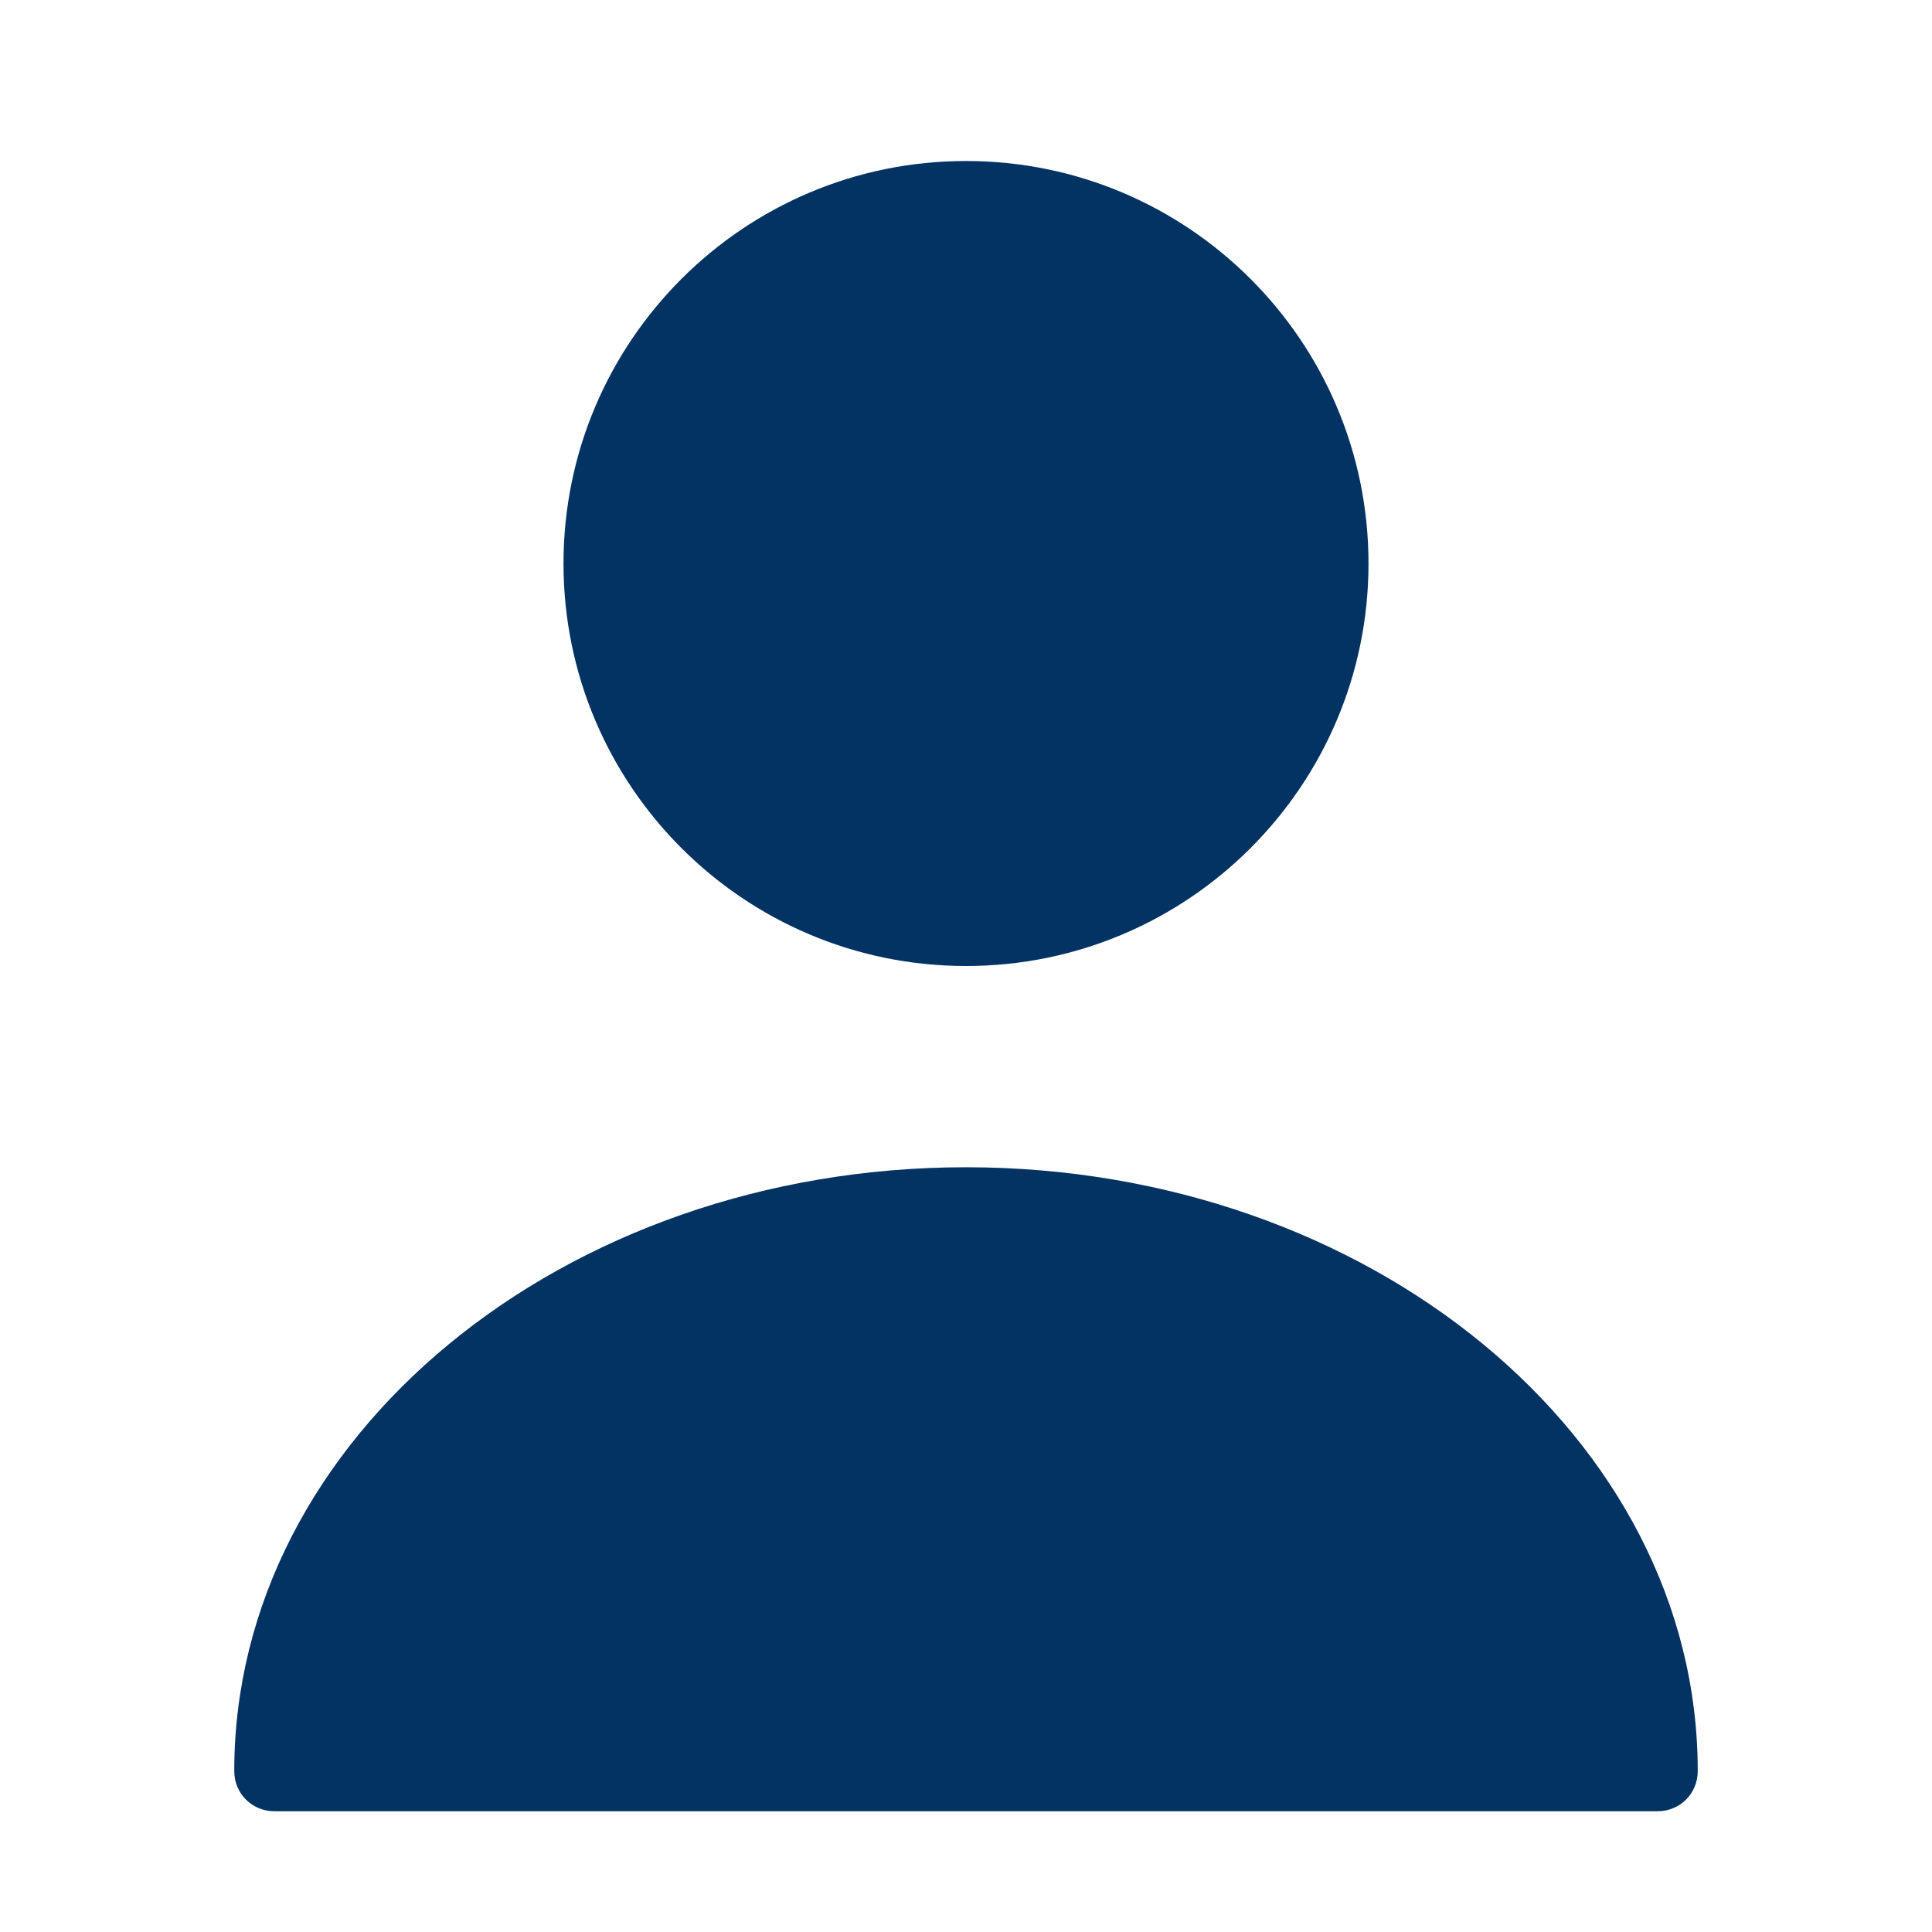 <?xml version="1.0" encoding="UTF-8"?><svg id="Layer_1" xmlns="http://www.w3.org/2000/svg" viewBox="0 0 24 24"><defs><style>.cls-1{fill:#033363;}</style></defs><path class="cls-1" d="m12,12c2.76,0,5-2.24,5-5s-2.24-5-5-5-5,2.24-5,5,2.24,5,5,5Z"/><path class="cls-1" d="m12,14.5c-5.01,0-9.09,3.36-9.09,7.5,0,.28.22.5.5.5h17.18c.28,0,.5-.22.5-.5,0-4.14-4.08-7.5-9.09-7.5Z"/></svg>